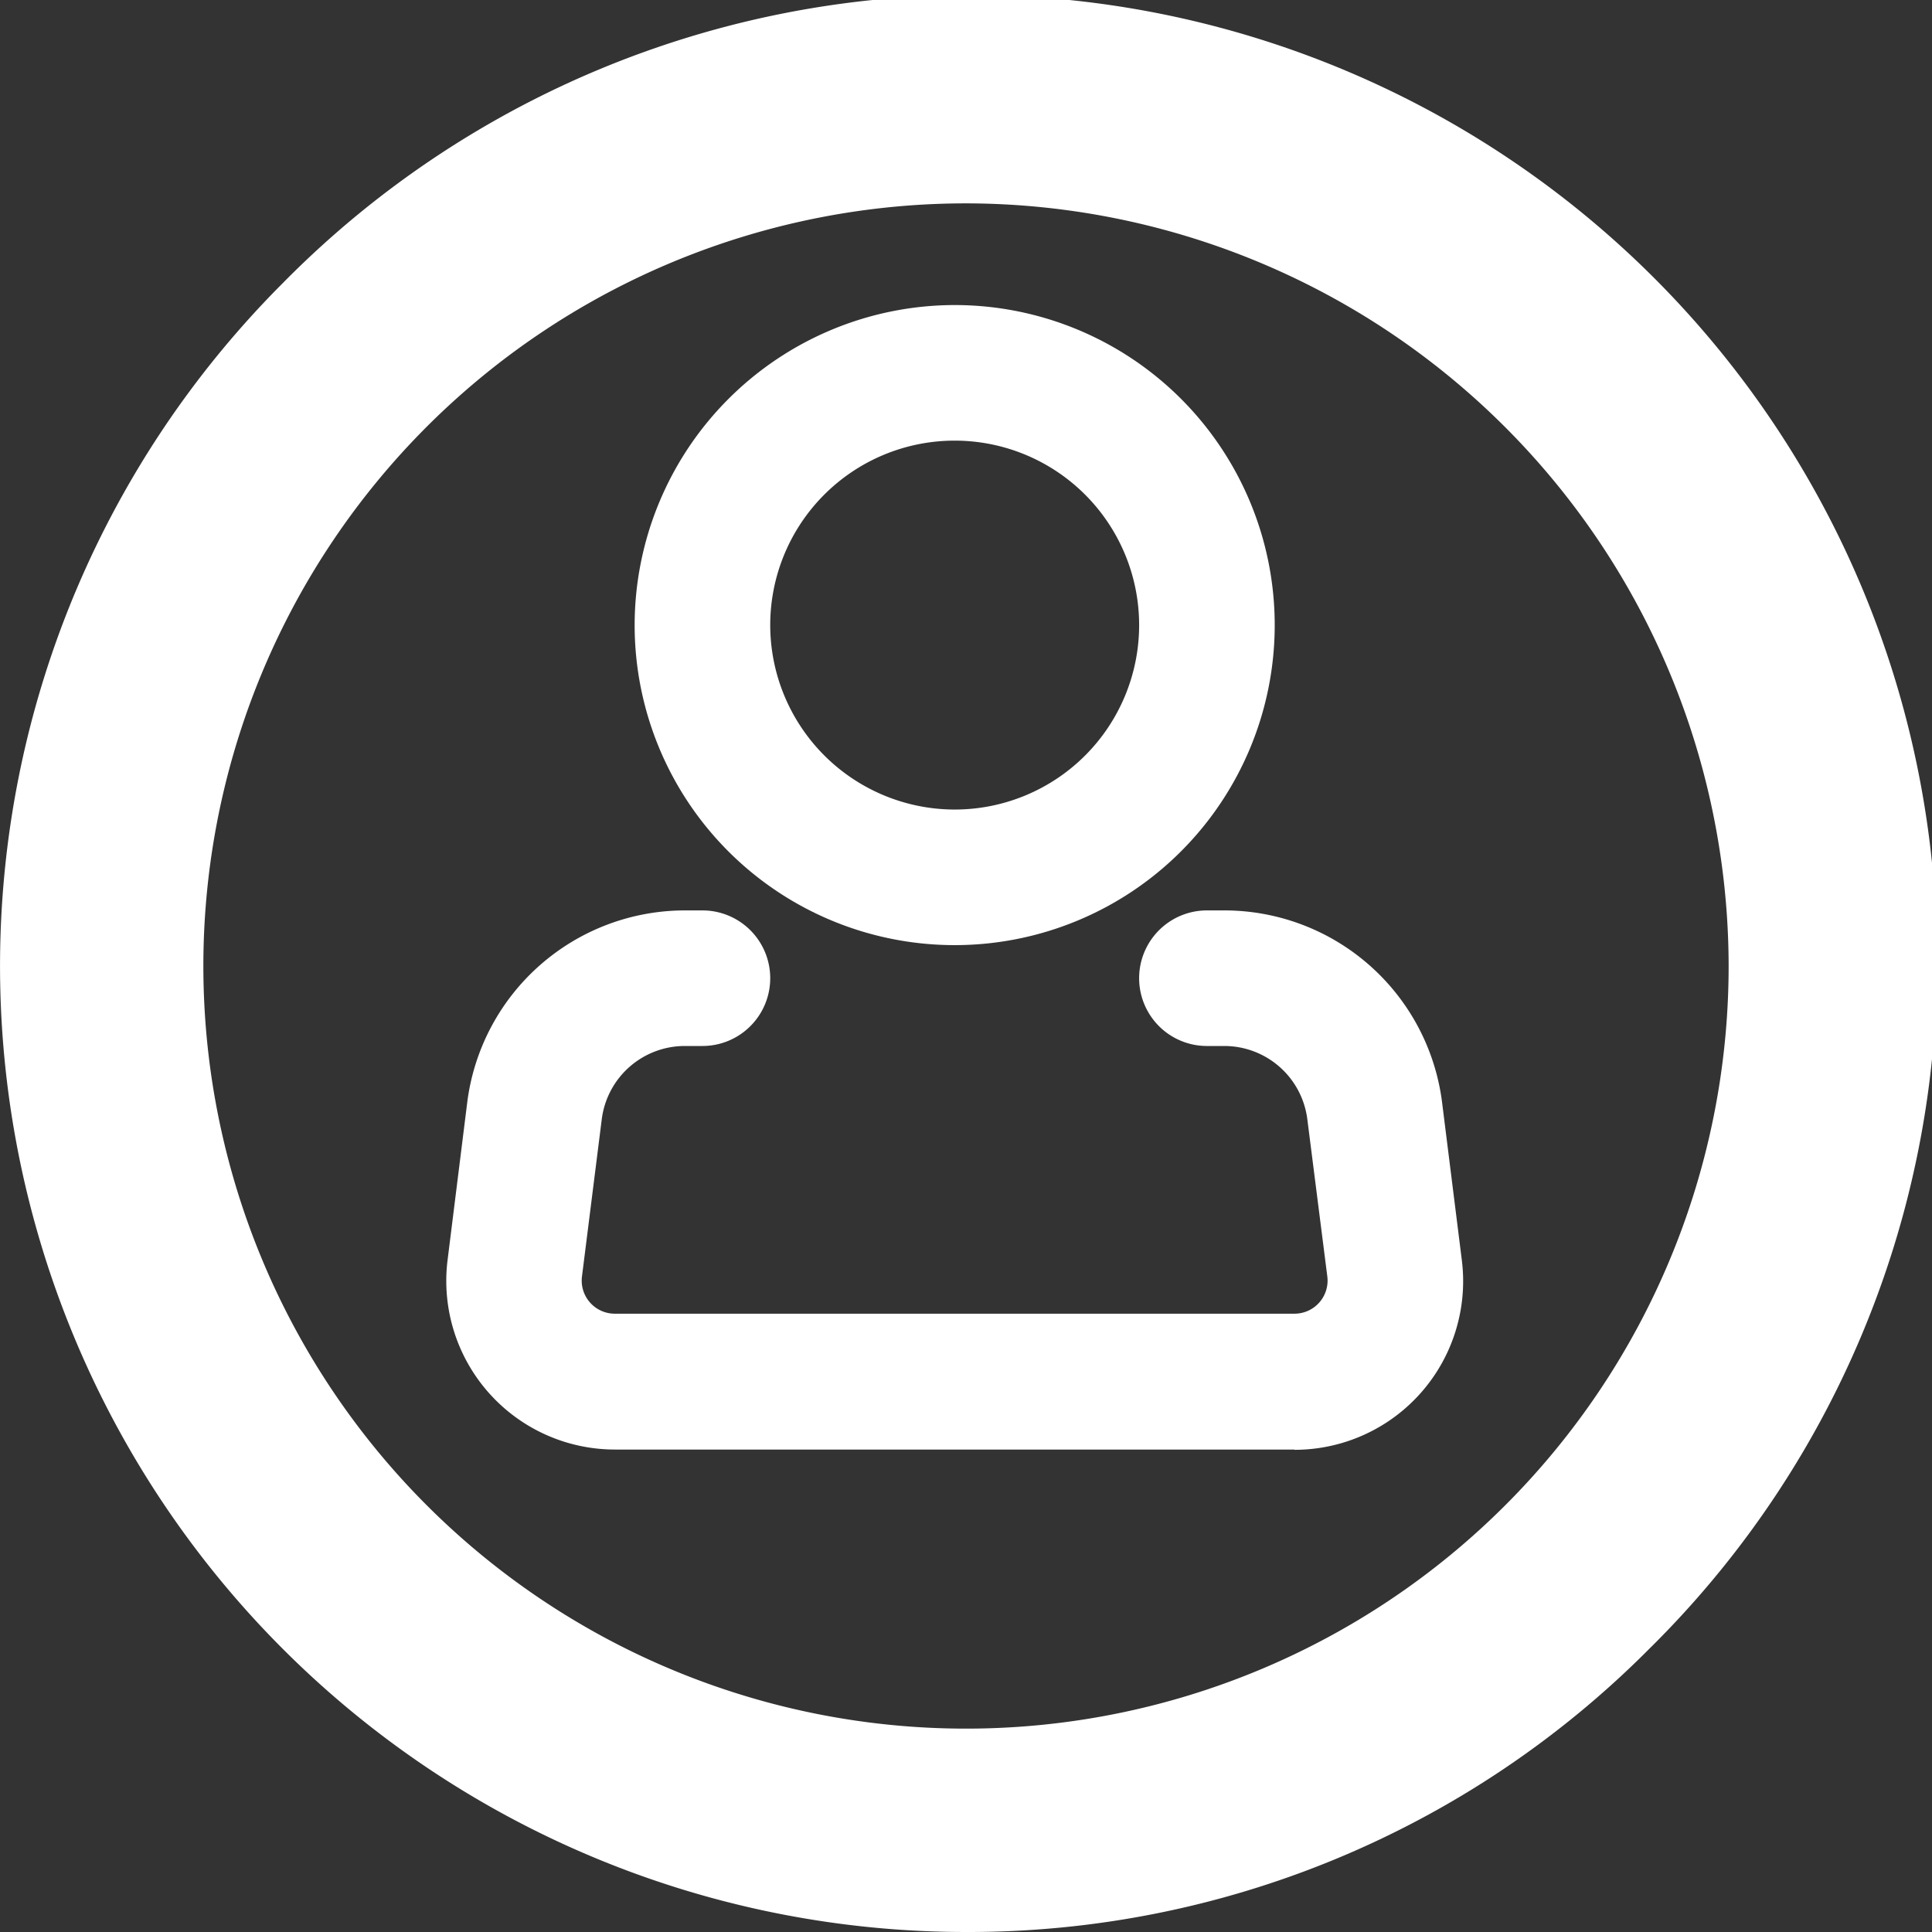 <svg xmlns="http://www.w3.org/2000/svg" width="28.5" height="28.5" viewBox="0 0 28.5 28.5">
  <rect x="0" y="0" width="28.5" height="28.5" fill="#333333" stroke="none"/>
  <g id="グループ_93" data-name="グループ 93" transform="translate(-4423.5 132.75)">
    <path id="Icon_akar-search" data-name="Icon akar-search" d="M15.75,30A14.25,14.25,0,0,1,5.674,5.674,14.25,14.25,0,1,1,25.826,25.826,14.157,14.157,0,0,1,15.75,30Zm0-25.5A11.25,11.25,0,1,0,27,15.75,11.263,11.263,0,0,0,15.75,4.5Z" transform="translate(4422 -134.25)" fill="#fff"/>
    <g id="Icon_akar-person" data-name="Icon akar-person" transform="translate(4426.185 -130.25)">
      <path id="パス_43" data-name="パス 43" d="M14.221,2A4.721,4.721,0,1,1,9.5,6.721,4.726,4.726,0,0,1,14.221,2Zm0,7.442A2.721,2.721,0,1,0,11.5,6.721,2.724,2.724,0,0,0,14.221,9.442Z" transform="translate(-2.823)" fill="#fff"/>
      <path id="パス_44" data-name="パス 44" d="M16.41,27.953H6.387a2.488,2.488,0,0,1-2.469-2.8l.29-2.325A3.238,3.238,0,0,1,7.415,20h.262a1,1,0,1,1,0,2H7.416a1.235,1.235,0,0,0-1.224,1.08L5.9,25.4a.488.488,0,0,0,.485.549H16.41a.488.488,0,0,0,.485-.549L16.6,23.08A1.235,1.235,0,0,0,15.381,22h-.262a1,1,0,1,1,0-2h.262a3.238,3.238,0,0,1,3.207,2.832l.291,2.325a2.488,2.488,0,0,1-2.469,2.8Z" transform="translate(0 -9.07)" fill="#fff"/>
    </g>
  </g>
</svg>
